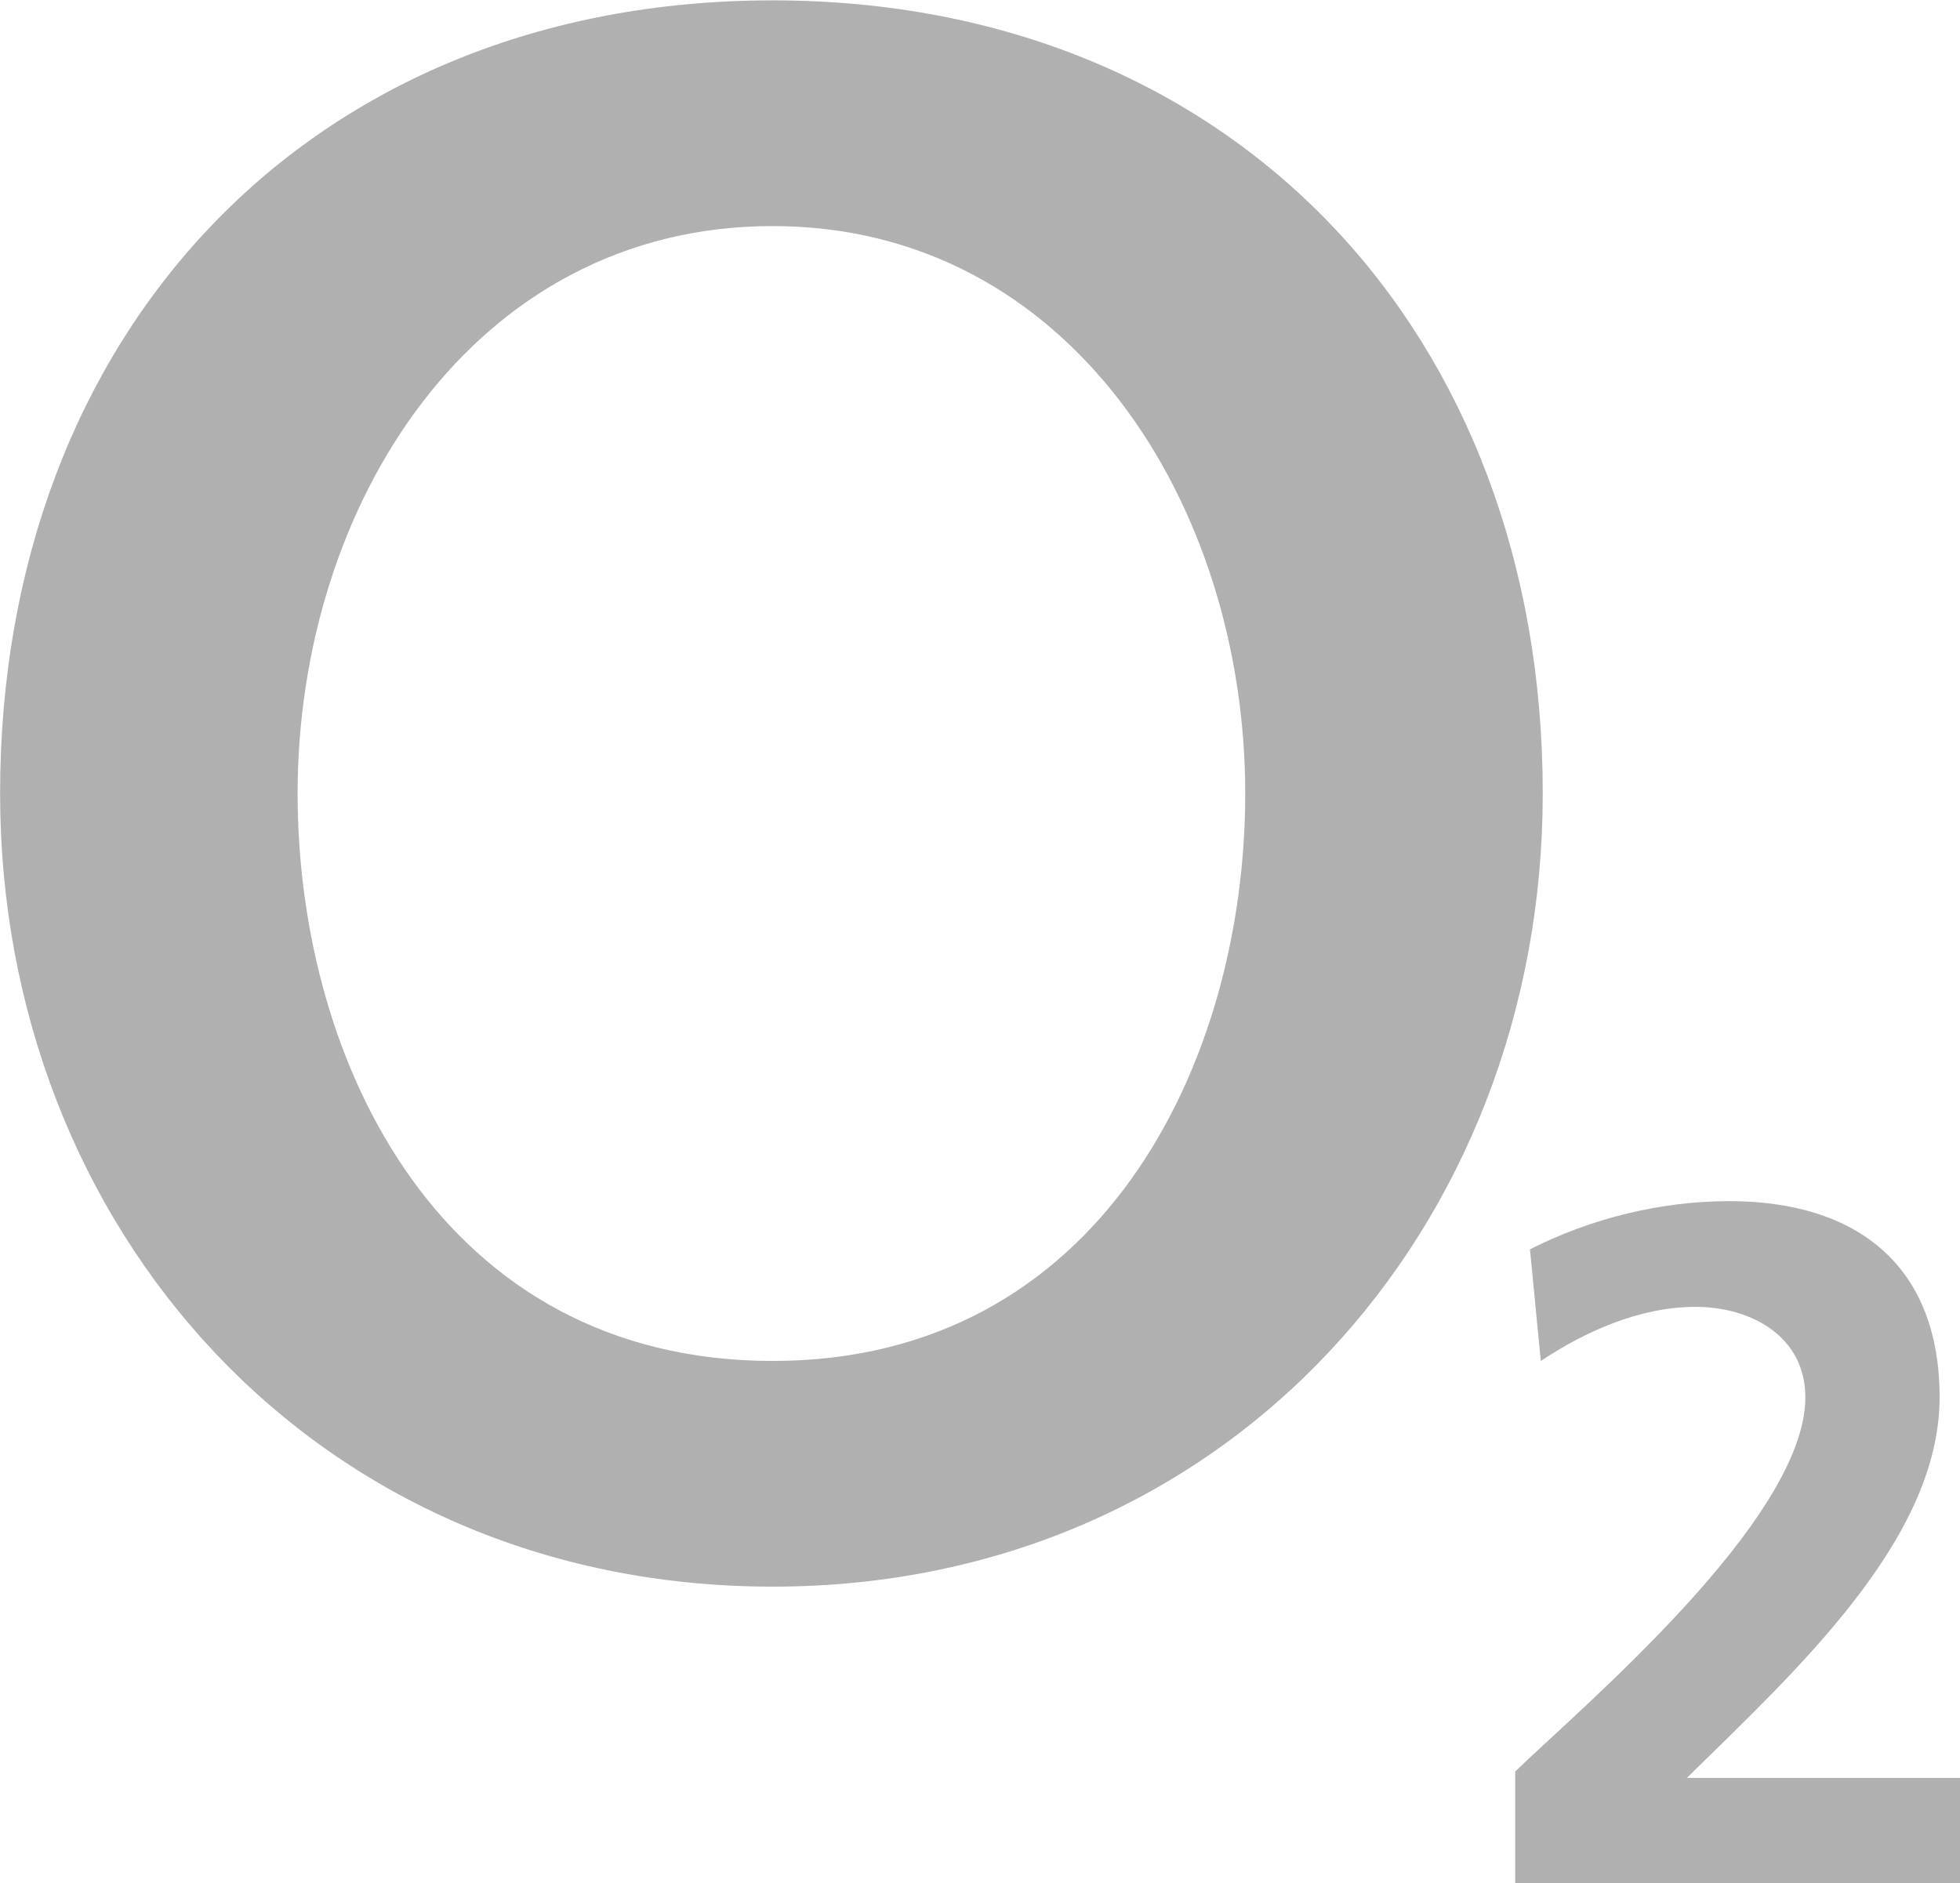 <?xml version="1.0" encoding="utf-8"?>
<!-- Generator: Adobe Illustrator 26.0.1, SVG Export Plug-In . SVG Version: 6.00 Build 0)  -->
<svg version="1.1"
	 id="svg2383" xmlns:cc="http://creativecommons.org/ns#" xmlns:dc="http://purl.org/dc/elements/1.1/" xmlns:rdf="http://www.w3.org/1999/02/22-rdf-syntax-ns#" xmlns:svg="http://www.w3.org/2000/svg"
	 xmlns="http://www.w3.org/2000/svg" xmlns:xlink="http://www.w3.org/1999/xlink" x="0px" y="0px" viewBox="0 0 472.7 454.2"
	 style="enable-background:new 0 0 472.7 454.2;" xml:space="preserve">
<style type="text/css">
	.st0{fill-rule:evenodd;clip-rule:evenodd;fill:#B0B0B0;}
	.st1{fill:#B0B0B0;}
</style>
<g id="layer1" transform="translate(-157.034,-25.949)">
	<g id="g2476" transform="matrix(1.186,0,0,1.186,4.613,-328.857)">
		<g id="g1988" transform="translate(3.536,3.535)">
			<path id="path26" class="st0" d="M125,457c0,88.2,64.1,161.3,157.1,161.3c92.5,0,156.6-73.1,156.6-161.3
				c0-93.7-62.9-161.3-156.6-161.3C187.9,295.7,125,363.4,125,457 M185.5,457c0-58.6,35.7-115.4,96.6-115.4
				c60.5,0,96.1,56.8,96.1,115.4c0,55-29.6,115.4-96.1,115.4C215,572.4,185.5,512,185.5,457"/>
			<path id="path28" class="st1" d="M523.7,678.7v-21.5H468c22.3-21.9,51.4-48.5,51.4-77.4c0-26.8-16.8-39.9-42.8-39.9
				c-13.9,0-28.1,3.5-40.5,9.8l2.2,22.7c8.9-5.9,20-11,31.5-11c11.1,0,22.3,5.9,22.3,18.4c0,25-46.3,63.7-59,76.1v22.9L523.7,678.7"
				/>
		</g>
	</g>
</g>
</svg>
